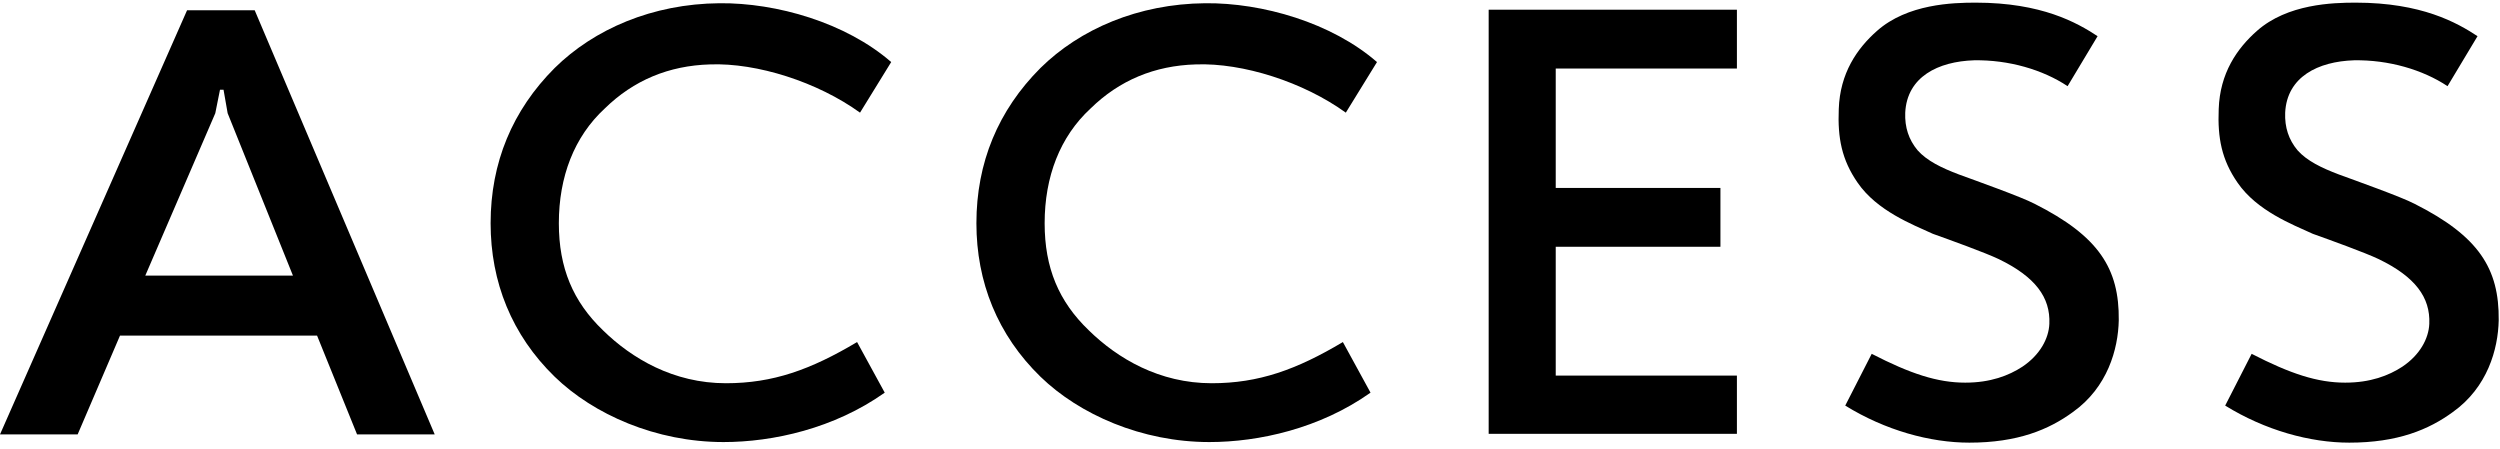 <svg viewBox="0 0 340 61" fill="none" xmlns="http://www.w3.org/2000/svg">
<path d="M328.384 27.72C337.104 32.12 339.904 36.52 339.824 43.56C339.744 47.48 338.304 52.68 333.584 56.04C330.304 58.44 326.064 60.2 319.504 60.2C314.144 60.2 308.064 58.52 302.624 55.16L306.224 48.12C311.504 50.84 315.184 52.04 318.944 52.04C322.384 52.04 324.864 51.08 326.704 49.88C329.104 48.28 330.304 46.04 330.384 44.04C330.544 40.44 328.464 37.64 323.504 35.24C321.664 34.36 316.784 32.6 314.544 31.8C311.744 30.52 306.944 28.68 304.304 24.84C302.144 21.72 301.584 18.76 301.744 14.84C301.904 9.96 304.224 6.6 306.944 4.2C311.104 0.52 317.264 0.36 320.384 0.36C329.344 0.36 334.144 3.08 336.944 4.92L332.864 11.72C329.504 9.48 324.864 8.12 320.144 8.2C315.264 8.36 311.024 10.44 310.784 15.32C310.704 17.32 311.264 19 312.464 20.44C313.744 21.88 315.744 22.84 318.064 23.72C320.464 24.6 326.544 26.76 328.384 27.72Z" fill="black"/>
<path d="M276.712 27.72C285.432 32.12 288.232 36.52 288.152 43.56C288.072 47.48 286.632 52.68 281.912 56.04C278.632 58.44 274.392 60.2 267.832 60.2C262.472 60.2 256.392 58.52 250.952 55.16L254.552 48.12C259.832 50.84 263.512 52.04 267.272 52.04C270.712 52.04 273.192 51.08 275.032 49.88C277.432 48.28 278.632 46.04 278.712 44.04C278.872 40.44 276.792 37.64 271.832 35.24C269.992 34.36 265.112 32.6 262.872 31.8C260.072 30.52 255.272 28.68 252.632 24.84C250.472 21.72 249.912 18.76 250.072 14.84C250.232 9.96 252.552 6.6 255.272 4.2C259.432 0.52 265.592 0.36 268.712 0.36C277.672 0.36 282.472 3.08 285.272 4.92L281.192 11.72C277.832 9.48 273.192 8.12 268.472 8.2C263.592 8.36 259.352 10.44 259.112 15.32C259.032 17.32 259.592 19 260.792 20.44C262.072 21.88 264.072 22.84 266.392 23.72C268.792 24.6 274.872 26.76 276.712 27.72Z" fill="black"/>
<path d="M202.459 1.32H236.219V9.32H211.579V25.56H233.979V33.56H211.579V51.08H236.219V59H202.459V1.32Z" fill="black"/>
<path d="M186.391 53.4C179.511 58.28 171.191 60.12 164.471 60.12C155.271 60.12 146.791 56.36 141.511 51.24C135.671 45.56 132.791 38.36 132.791 30.36C132.791 22.12 135.751 15 141.511 9.24C146.871 3.96 154.791 0.52 163.911 0.44C171.671 0.36 181.111 3.08 187.271 8.44L183.031 15.32C177.271 11.16 169.031 8.52 162.631 8.76C157.031 8.92 152.231 10.92 148.311 14.76C144.151 18.6 142.071 24.04 142.071 30.36C142.071 36.44 143.991 41 148.071 44.92C151.991 48.76 157.671 52.12 164.791 52.12C171.191 52.12 176.311 50.28 182.631 46.52L186.391 53.4Z" fill="black"/>
<path d="M120.323 53.4C113.443 58.28 105.123 60.12 98.403 60.12C89.203 60.12 80.723 56.36 75.443 51.24C69.603 45.56 66.723 38.36 66.723 30.36C66.723 22.12 69.683 15 75.443 9.24C80.803 3.96 88.723 0.52 97.843 0.44C105.603 0.36 115.043 3.08 121.203 8.44L116.963 15.32C111.203 11.16 102.963 8.52 96.563 8.76C90.963 8.92 86.163 10.92 82.243 14.76C78.083 18.6 76.003 24.04 76.003 30.36C76.003 36.44 77.923 41 82.003 44.92C85.923 48.76 91.603 52.12 98.723 52.12C105.123 52.12 110.243 50.28 116.563 46.52L120.323 53.4Z" fill="black"/>
<path d="M34.64 1.4L59.12 59.08H48.56L43.12 45.64H16.32L10.56 59.08H0L25.44 1.4H34.64ZM19.76 37.48H39.84L30.96 15.4L30.4 12.2H29.92L29.28 15.4L19.76 37.48Z" fill="black"/>
</svg>
